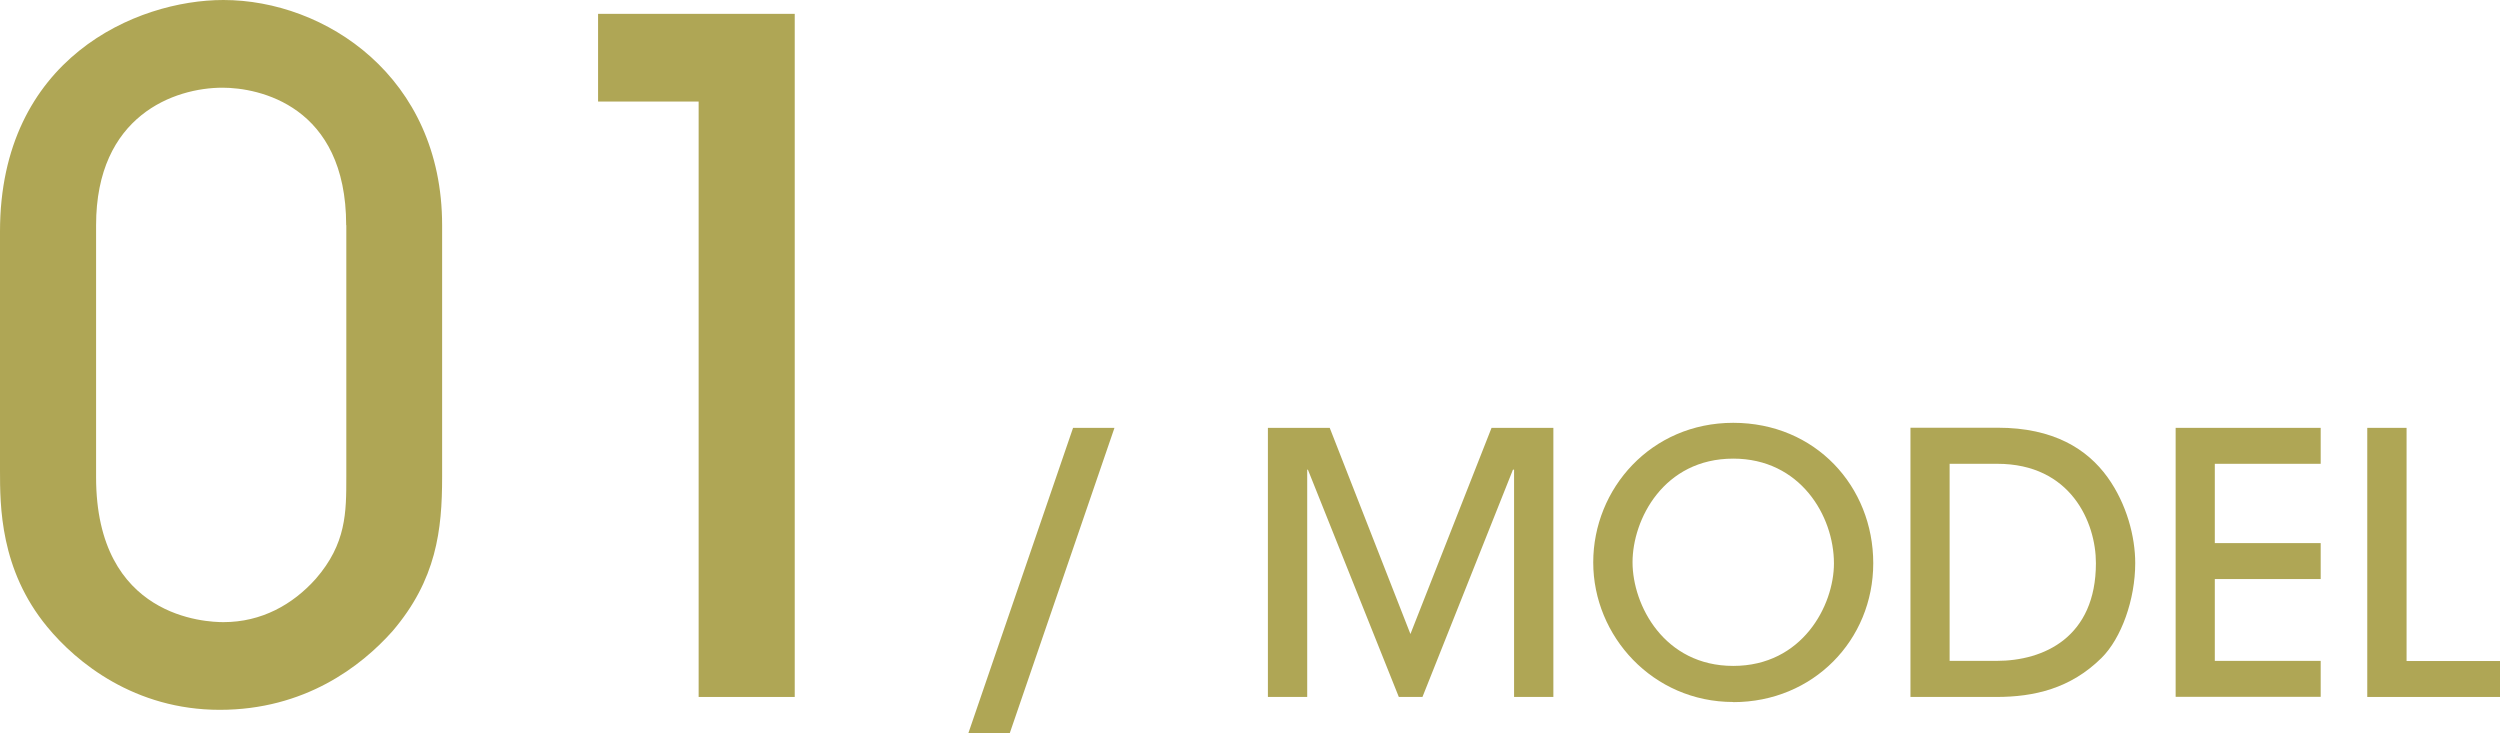 <?xml version="1.0" encoding="UTF-8"?>
<svg id="_レイヤー_2" data-name="レイヤー 2" xmlns="http://www.w3.org/2000/svg" viewBox="0 0 178.74 52.43">
  <defs>
    <style>
      .cls-1 {
        fill: #afa655;
        stroke-width: 0px;
      }
    </style>
  </defs>
  <g id="_文字" data-name="文字">
    <g>
      <path class="cls-1" d="M31.61,34.12c0,3.76-.4,7.33-3.56,11.02-2.24,2.51-6.27,5.61-12.34,5.61s-10.23-3.37-12.34-5.94c-3.37-4.09-3.37-8.64-3.37-11.22v-17.03C0,4.16,9.77,0,15.97,0c7.26,0,15.64,5.48,15.64,16.1v18.02ZM24.75,16.1c0-8.58-6.27-9.83-8.84-9.83-3.43,0-9.04,1.98-9.04,9.83v18.02c0,10.1,7.92,10.36,9.11,10.36,2.71,0,4.95-1.25,6.6-3.1,2.18-2.51,2.18-4.75,2.18-7.26v-18.02Z"/>
      <path class="cls-1" d="M56.81,49.83h-6.86V7.26h-7.19V.99h14.06v48.84Z"/>
      <path class="cls-1" d="M69.23,52.43l7.49-21.84h2.96l-7.49,21.84h-2.96Z"/>
      <path class="cls-1" d="M108.25,49.83v-16.25h-.08l-6.47,16.25h-1.69l-6.5-16.25h-.05v16.25h-2.81v-19.24h4.42l5.77,14.74,5.8-14.74h4.42v19.24h-2.81Z"/>
      <path class="cls-1" d="M123.92,50.19c-5.75,0-10.01-4.71-10.01-9.98s4.13-9.98,10.01-9.98,10.01,4.55,10.01,10.04-4.29,9.93-10.01,9.93ZM123.92,32.79c-4.97,0-7.2,4.34-7.2,7.41s2.26,7.41,7.2,7.41,7.2-4.32,7.2-7.33c0-3.41-2.42-7.49-7.2-7.49Z"/>
      <path class="cls-1" d="M136.59,30.58h6.24c4,0,6.4,1.53,7.85,3.54,1.38,1.92,1.98,4.26,1.98,6.14,0,2.6-.99,5.38-2.42,6.79-2.21,2.18-4.81,2.78-7.51,2.78h-6.14v-19.24ZM139.4,47.25h3.35c3.38,0,7.1-1.69,7.1-6.99,0-2.91-1.79-7.1-7.05-7.1h-3.41v14.09Z"/>
      <path class="cls-1" d="M155.55,49.83v-19.24h10.37v2.57h-7.57v5.67h7.57v2.57h-7.57v5.85h7.57v2.57h-10.37Z"/>
      <path class="cls-1" d="M169.25,49.83v-19.24h2.81v16.67h6.68v2.57h-9.49Z"/>
    </g>
  </g>
</svg>